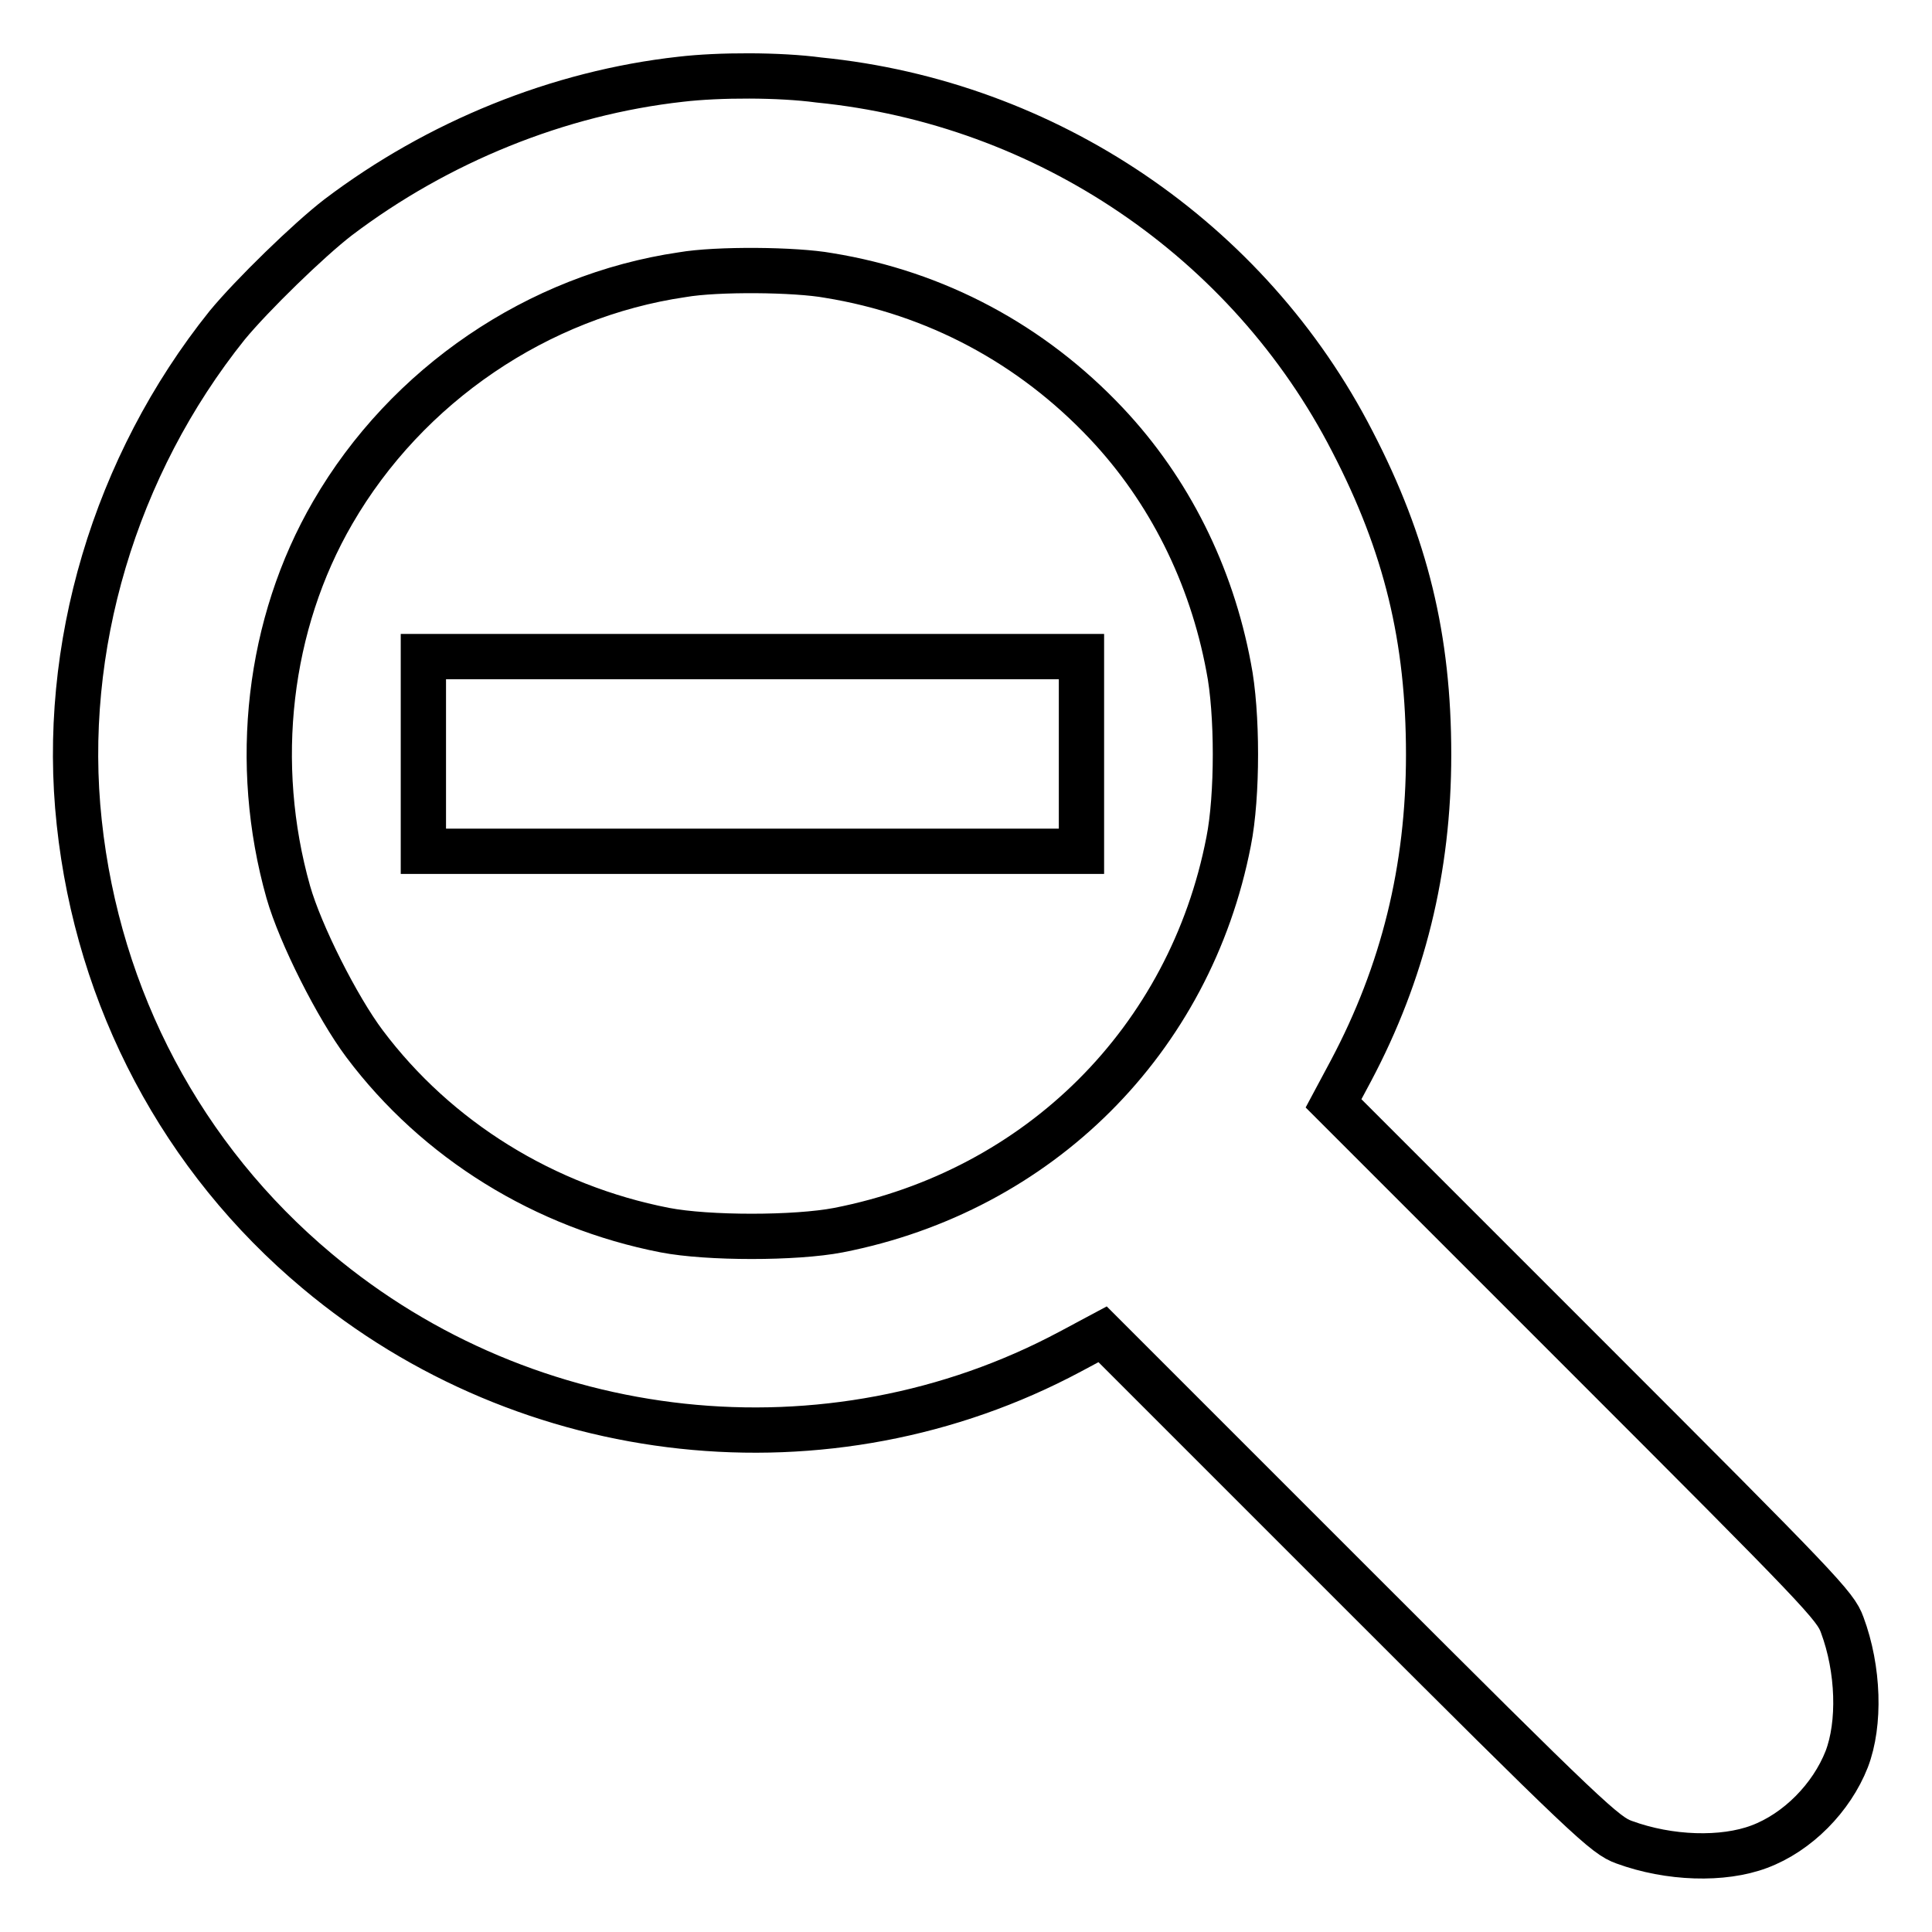 <?xml version="1.0" encoding="utf-8"?>
<!-- Svg Vector Icons : http://www.onlinewebfonts.com/icon -->
<!DOCTYPE svg PUBLIC "-//W3C//DTD SVG 1.1//EN" "http://www.w3.org/Graphics/SVG/1.1/DTD/svg11.dtd">
<svg version="1.1" xmlns="http://www.w3.org/2000/svg" xmlns:xlink="http://www.w3.org/1999/xlink" x="0px" y="0px" viewBox="0 0 256 256" enable-background="new 0 0 256 256" xml:space="preserve">
<g><g><g><path stroke-width="6" fill-opacity="0" stroke="#000000"  d="M90.2,10.5C74,12.3,58,18.8,44.8,28.8c-3.9,3-11.4,10.3-14.7,14.3C15.2,61.7,8,85.9,10.5,109c2.5,23.4,13.7,44.5,31.5,59.4c28,23.5,67.8,27.8,99.8,10.7l4.3-2.3l33.2,33.2c31.3,31.3,33.4,33.2,35.9,34.1c6,2.2,13.1,2.4,17.9,0.6c5.1-1.9,9.6-6.5,11.6-11.6c1.8-4.7,1.6-11.9-0.6-17.8c-0.9-2.5-2.7-4.4-34.2-35.9l-33.2-33.2l2.3-4.3c6.9-13,10.3-26.7,10.3-41.9c0-15.4-3-27.8-10.1-41.5c-13.7-26.7-40.5-44.9-70.7-47.9C103.3,9.9,95.3,9.9,90.2,10.5z M109.8,36.5c14.2,2.3,26.9,9.1,36.8,19.6c8.3,8.8,13.9,20,16.2,32.3c1.2,6,1.2,17.1,0,23.1c-5.1,26.3-25.1,46.3-51.7,51.5c-5.7,1.1-17.3,1.1-23,0c-15.9-3.1-30.2-11.9-39.8-24.7c-3.6-4.8-8.5-14.5-10.1-20.1c-4.8-17-2.7-35.5,5.9-50.3c9.8-16.9,27.2-28.7,46.3-31.5C95,35.6,105.4,35.7,109.8,36.5z"/><path stroke-width="6" fill-opacity="0" stroke="#000000"  d="M56.1,99.9v12.9h43.6h43.6V99.9V87H99.7H56.1V99.9z"/></g></g></g>
</svg>